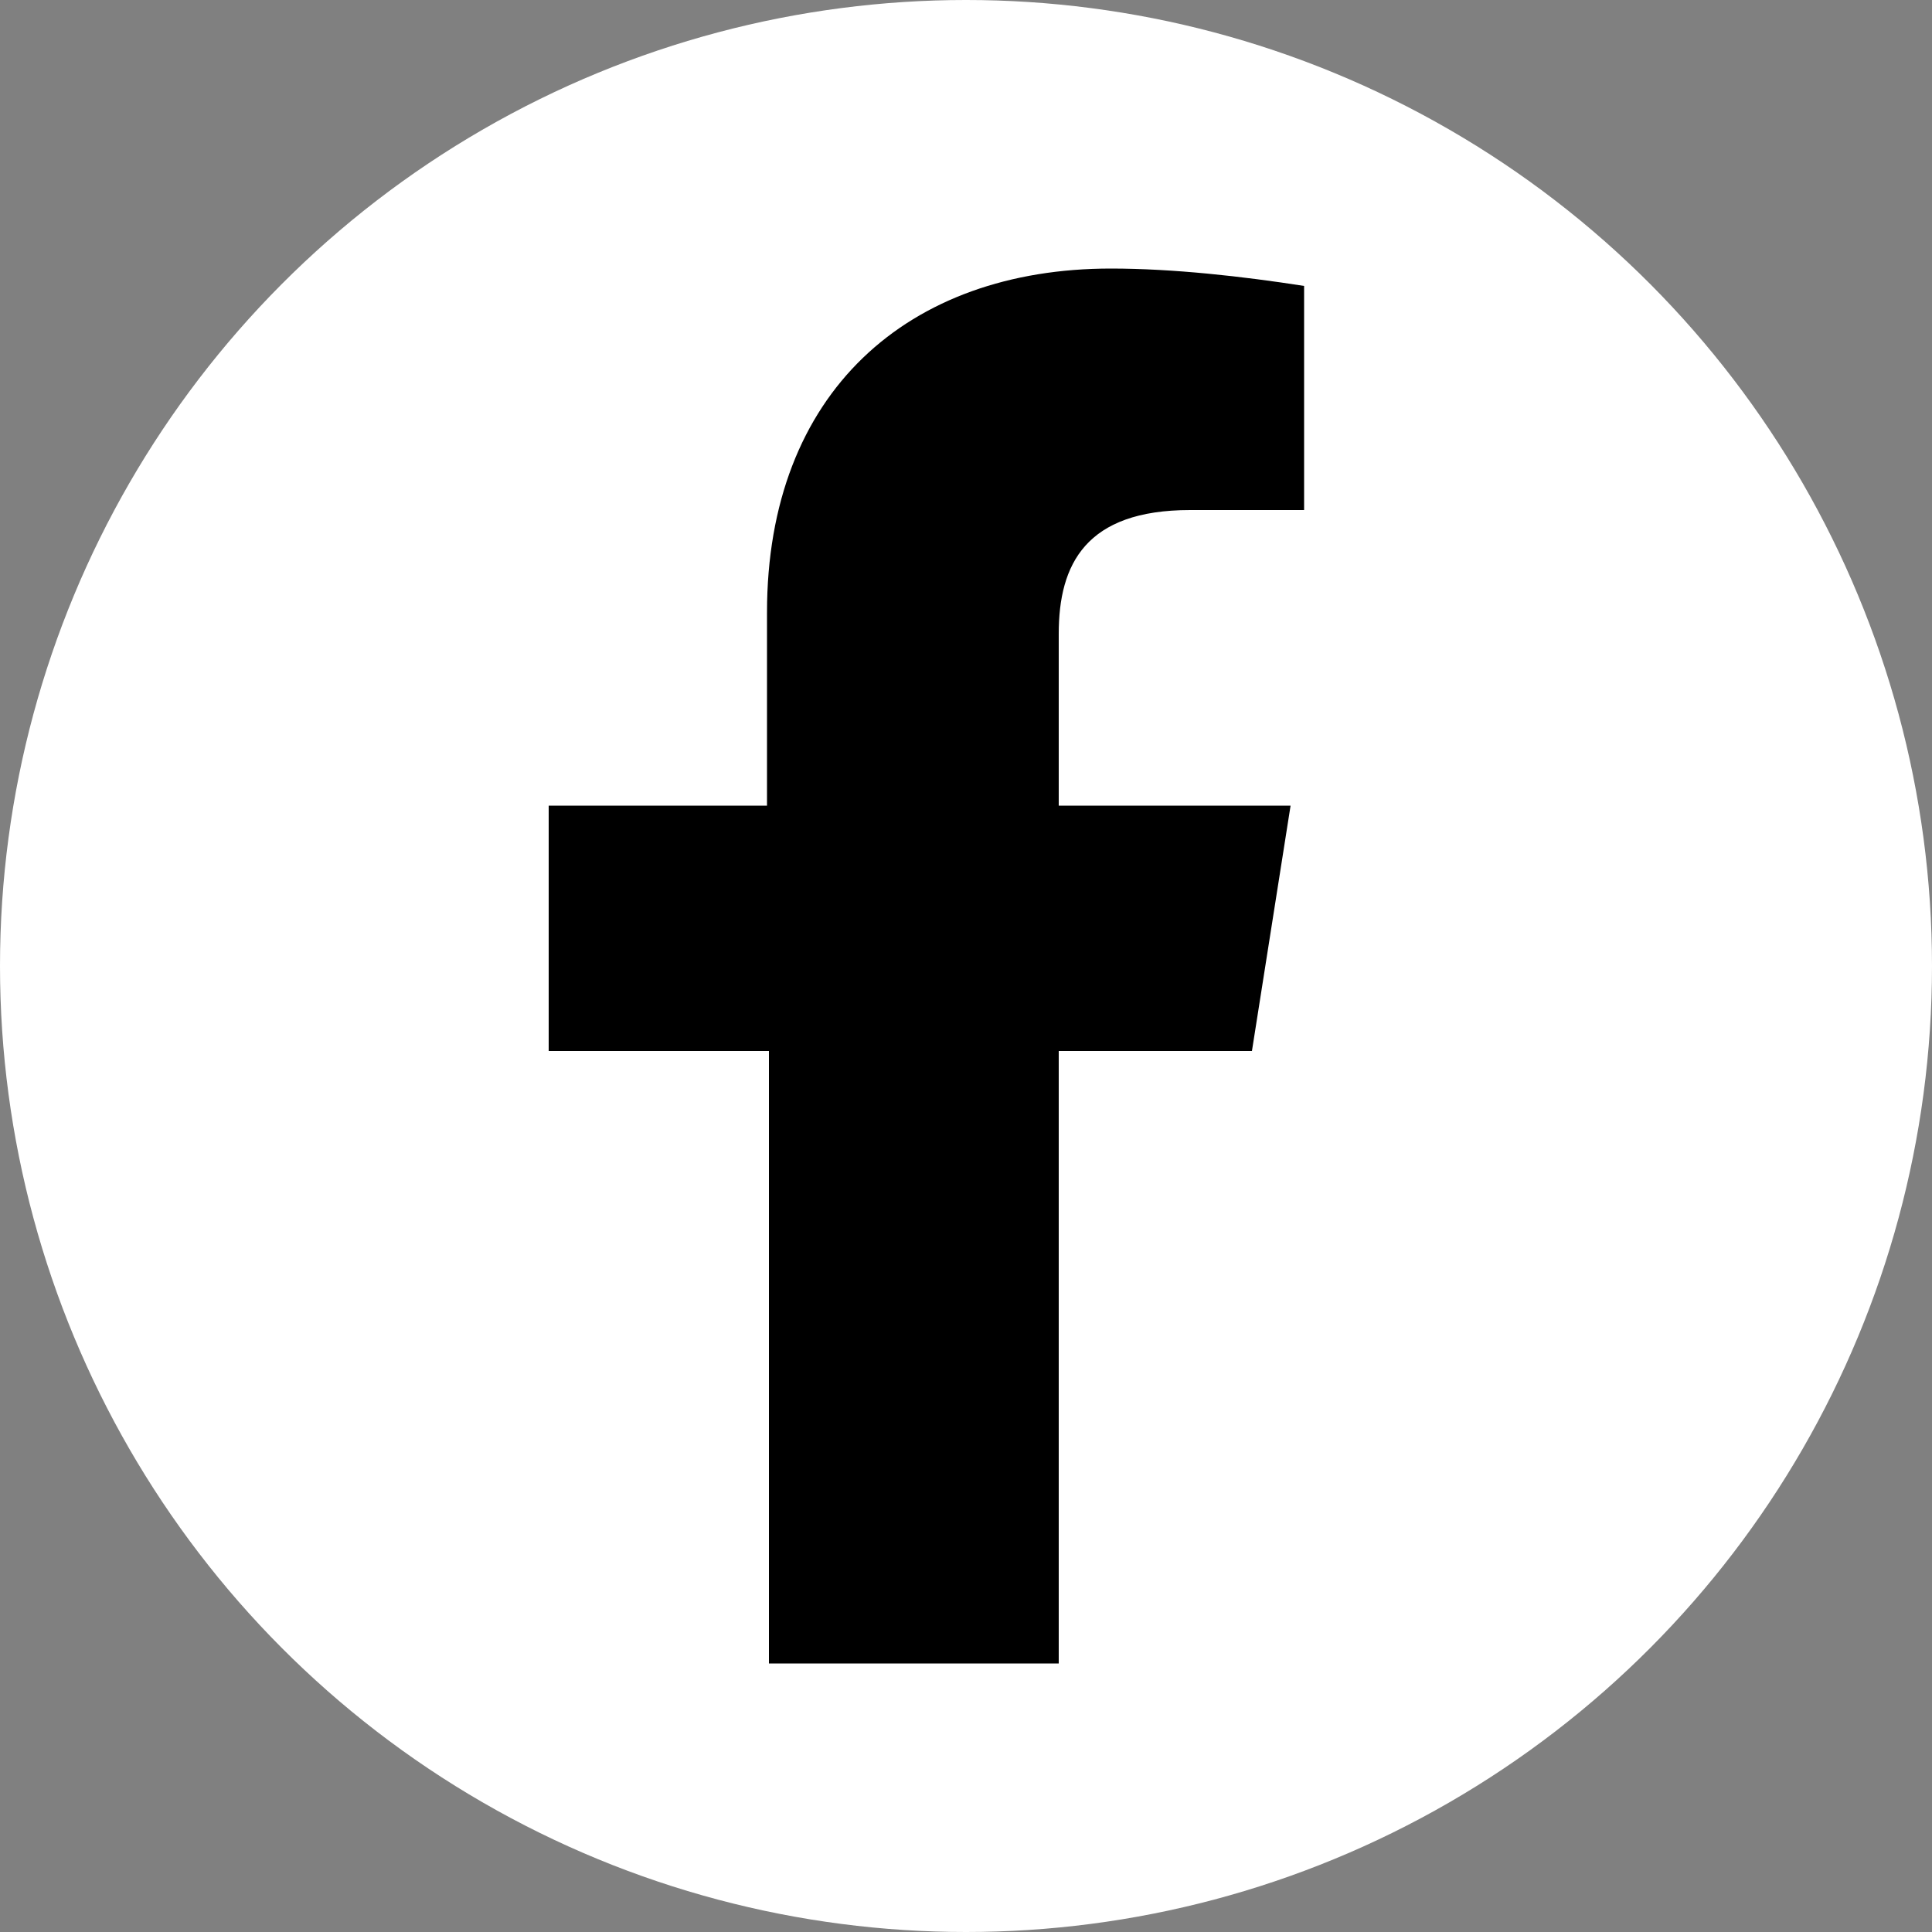 <?xml version="1.0" encoding="utf-8"?>
<!-- Generator: Adobe Illustrator 28.0.0, SVG Export Plug-In . SVG Version: 6.00 Build 0)  -->
<svg version="1.1" id="Layer_1" xmlns="http://www.w3.org/2000/svg" xmlns:xlink="http://www.w3.org/1999/xlink" x="0px" y="0px"
	 viewBox="0 0 100 100" style="enable-background:new 0 0 100 100;" xml:space="preserve">
<rect x="0" y="0" width="100" height="100" fill="#808080" stroke="none"/>
<style type="text/css">
	.st0{fill:#FFFFFF;}
</style>
<circle class="st0" cx="50" cy="50" r="50"/>
<path d="M39.8,86.1h15V54.4h10l2-12.7H54.8v-8.9c0-3.6,1.4-6.4,6.8-6.4h5.9V14.8c-3.2-0.5-6.8-0.9-10-0.9
	c-10.5,0-17.8,6.4-17.8,17.8v10H28.4v12.7h11.4V86.1z"/>
</svg>
